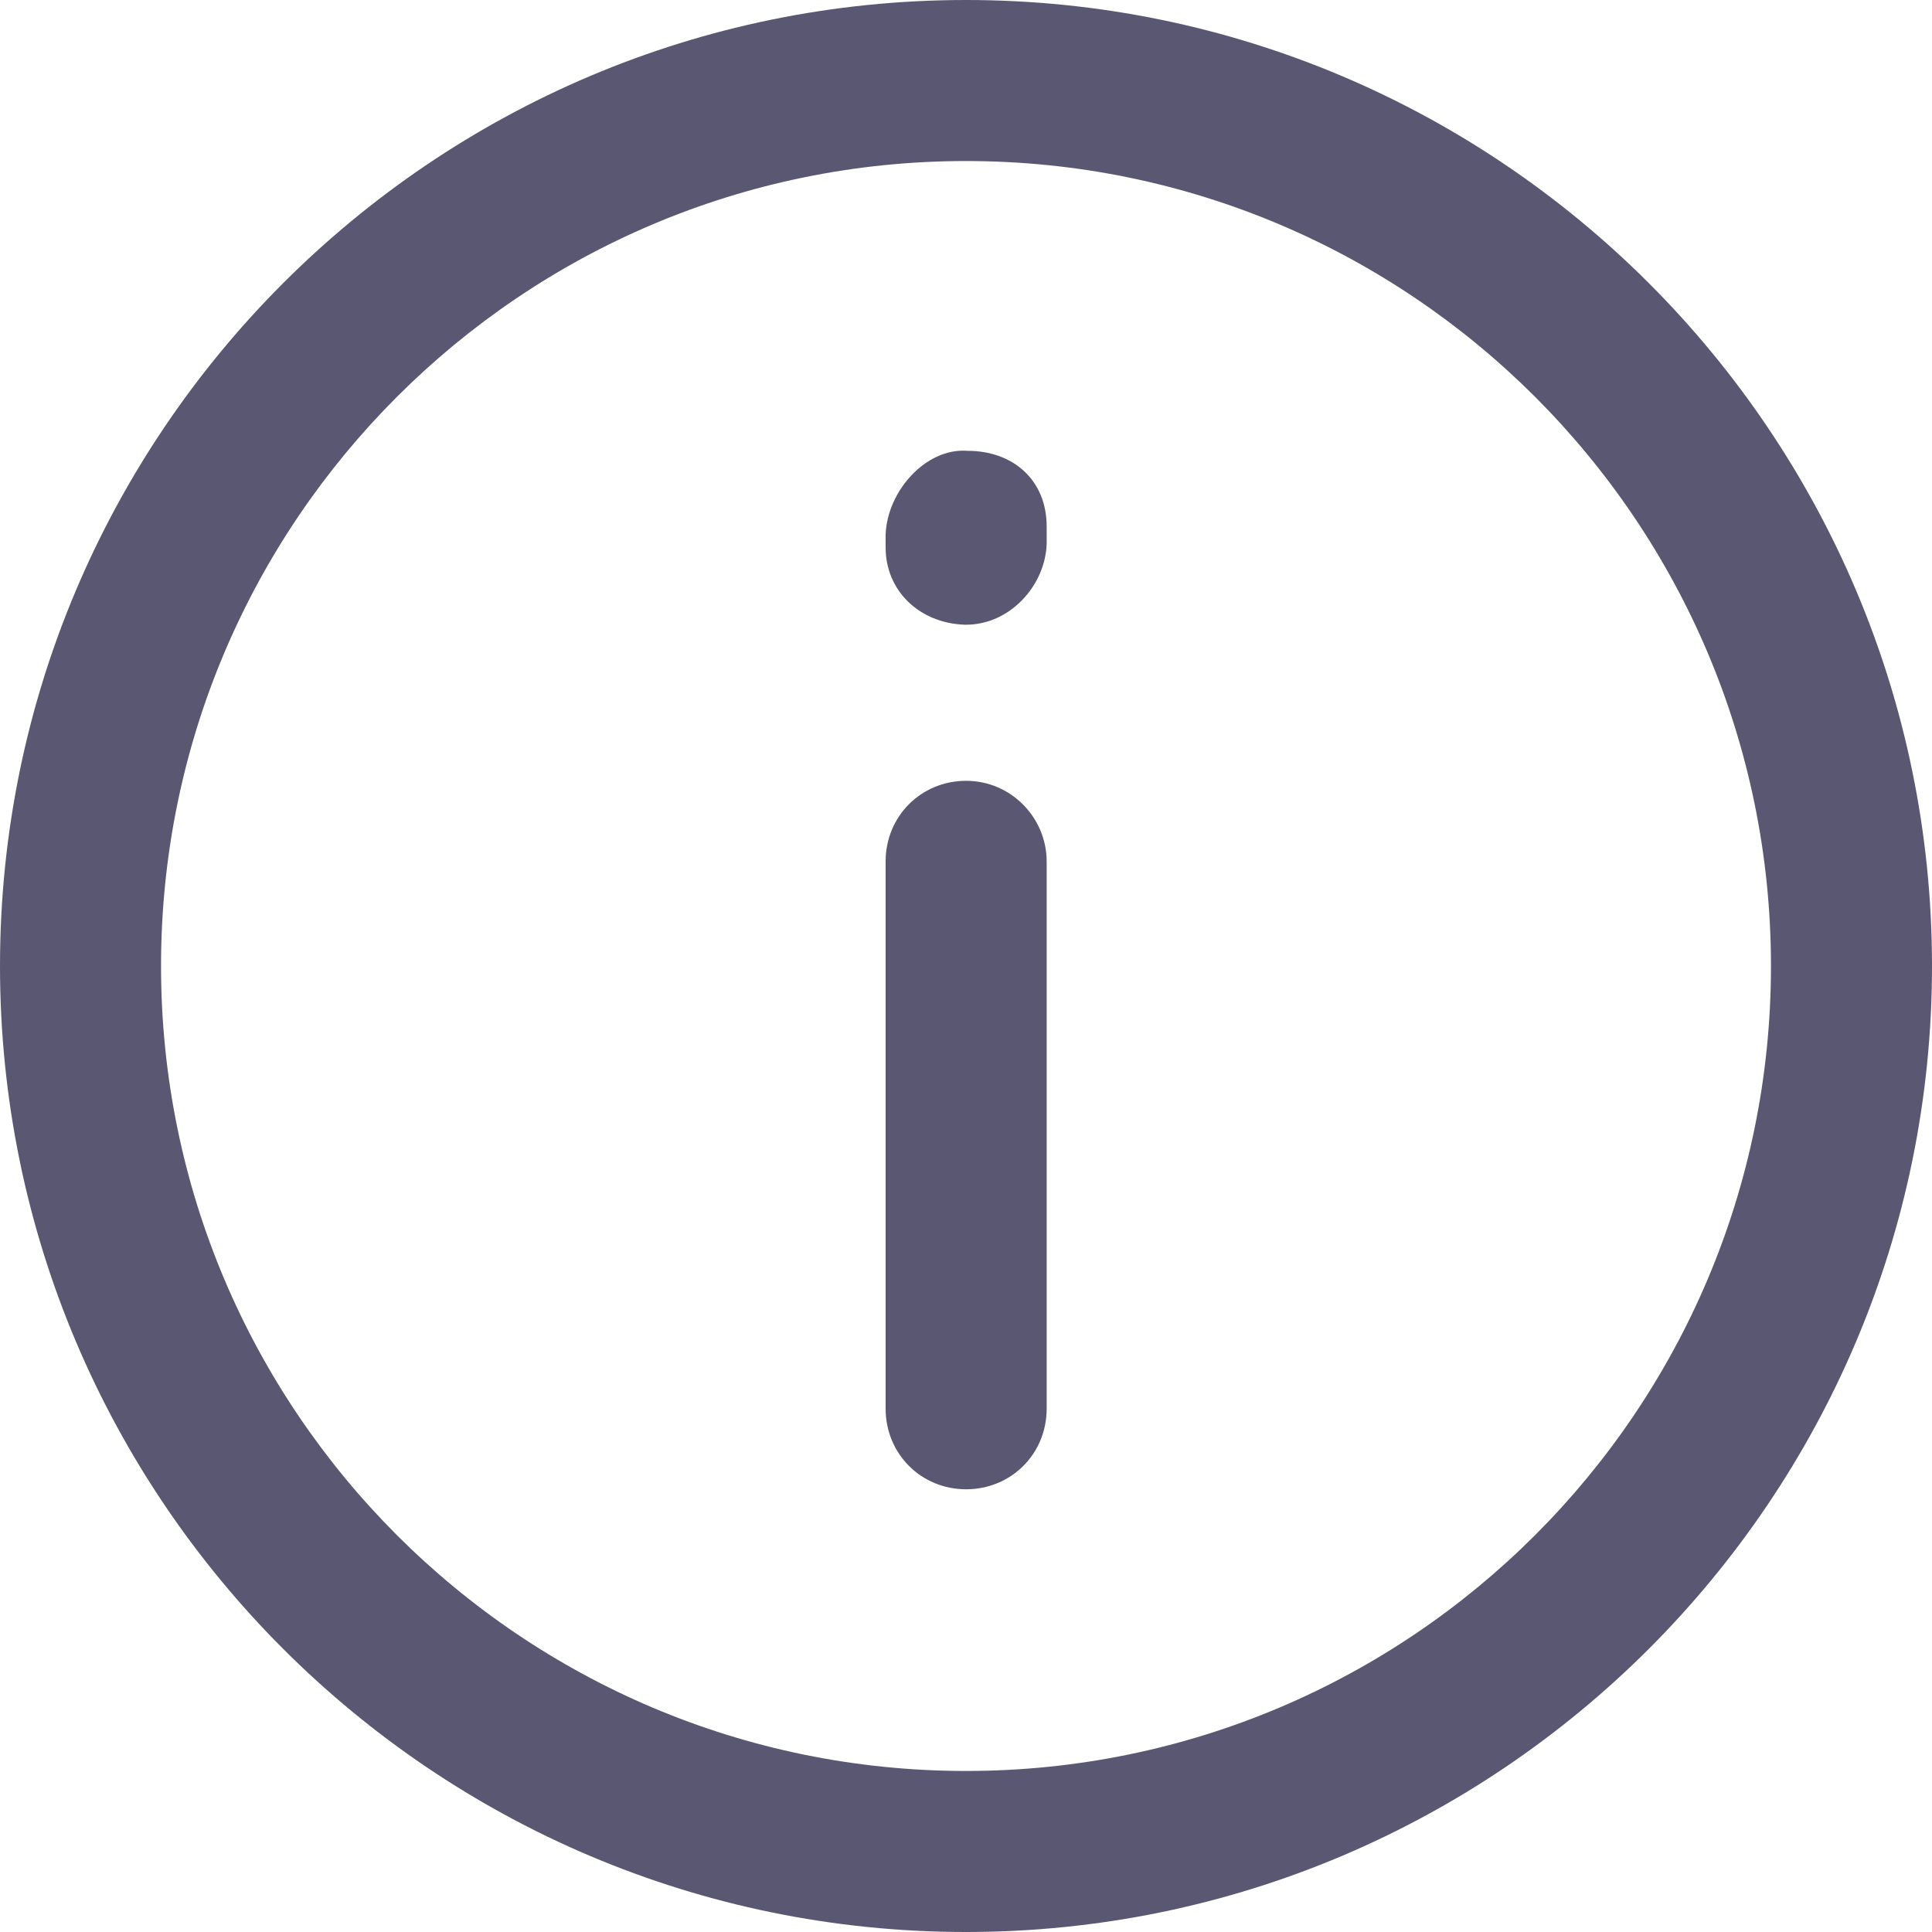 <svg width="20" height="20" viewBox="0 0 20 20" fill="none" xmlns="http://www.w3.org/2000/svg">
<path d="M10 0C4.483 0 0 4.483 0 10C0 15.517 4.483 20 10 20C15.517 20 20 15.517 20 10C20 4.483 15.517 0 10 0ZM10 18.333C5.4 18.333 1.667 14.6 1.667 10C1.667 5.4 5.4 1.667 10 1.667C14.6 1.667 18.333 5.4 18.333 10C18.333 14.6 14.6 18.333 10 18.333Z" fill="#5A5773"/>
<path d="M10.001 8.083C9.535 8.083 9.168 8.45 9.168 8.917V14.583C9.168 15.05 9.535 15.417 10.001 15.417C10.468 15.417 10.835 15.05 10.835 14.583V8.917C10.835 8.467 10.468 8.083 10.001 8.083Z" fill="#5A5773"/>
<path d="M10.018 4.667C9.585 4.633 9.185 5.083 9.168 5.533V5.667C9.168 6.117 9.518 6.45 9.985 6.467H10.001C10.451 6.467 10.818 6.067 10.835 5.633V5.45C10.835 4.967 10.485 4.667 10.018 4.667L10.018 4.667Z" fill="#5A5773"/>
</svg>
